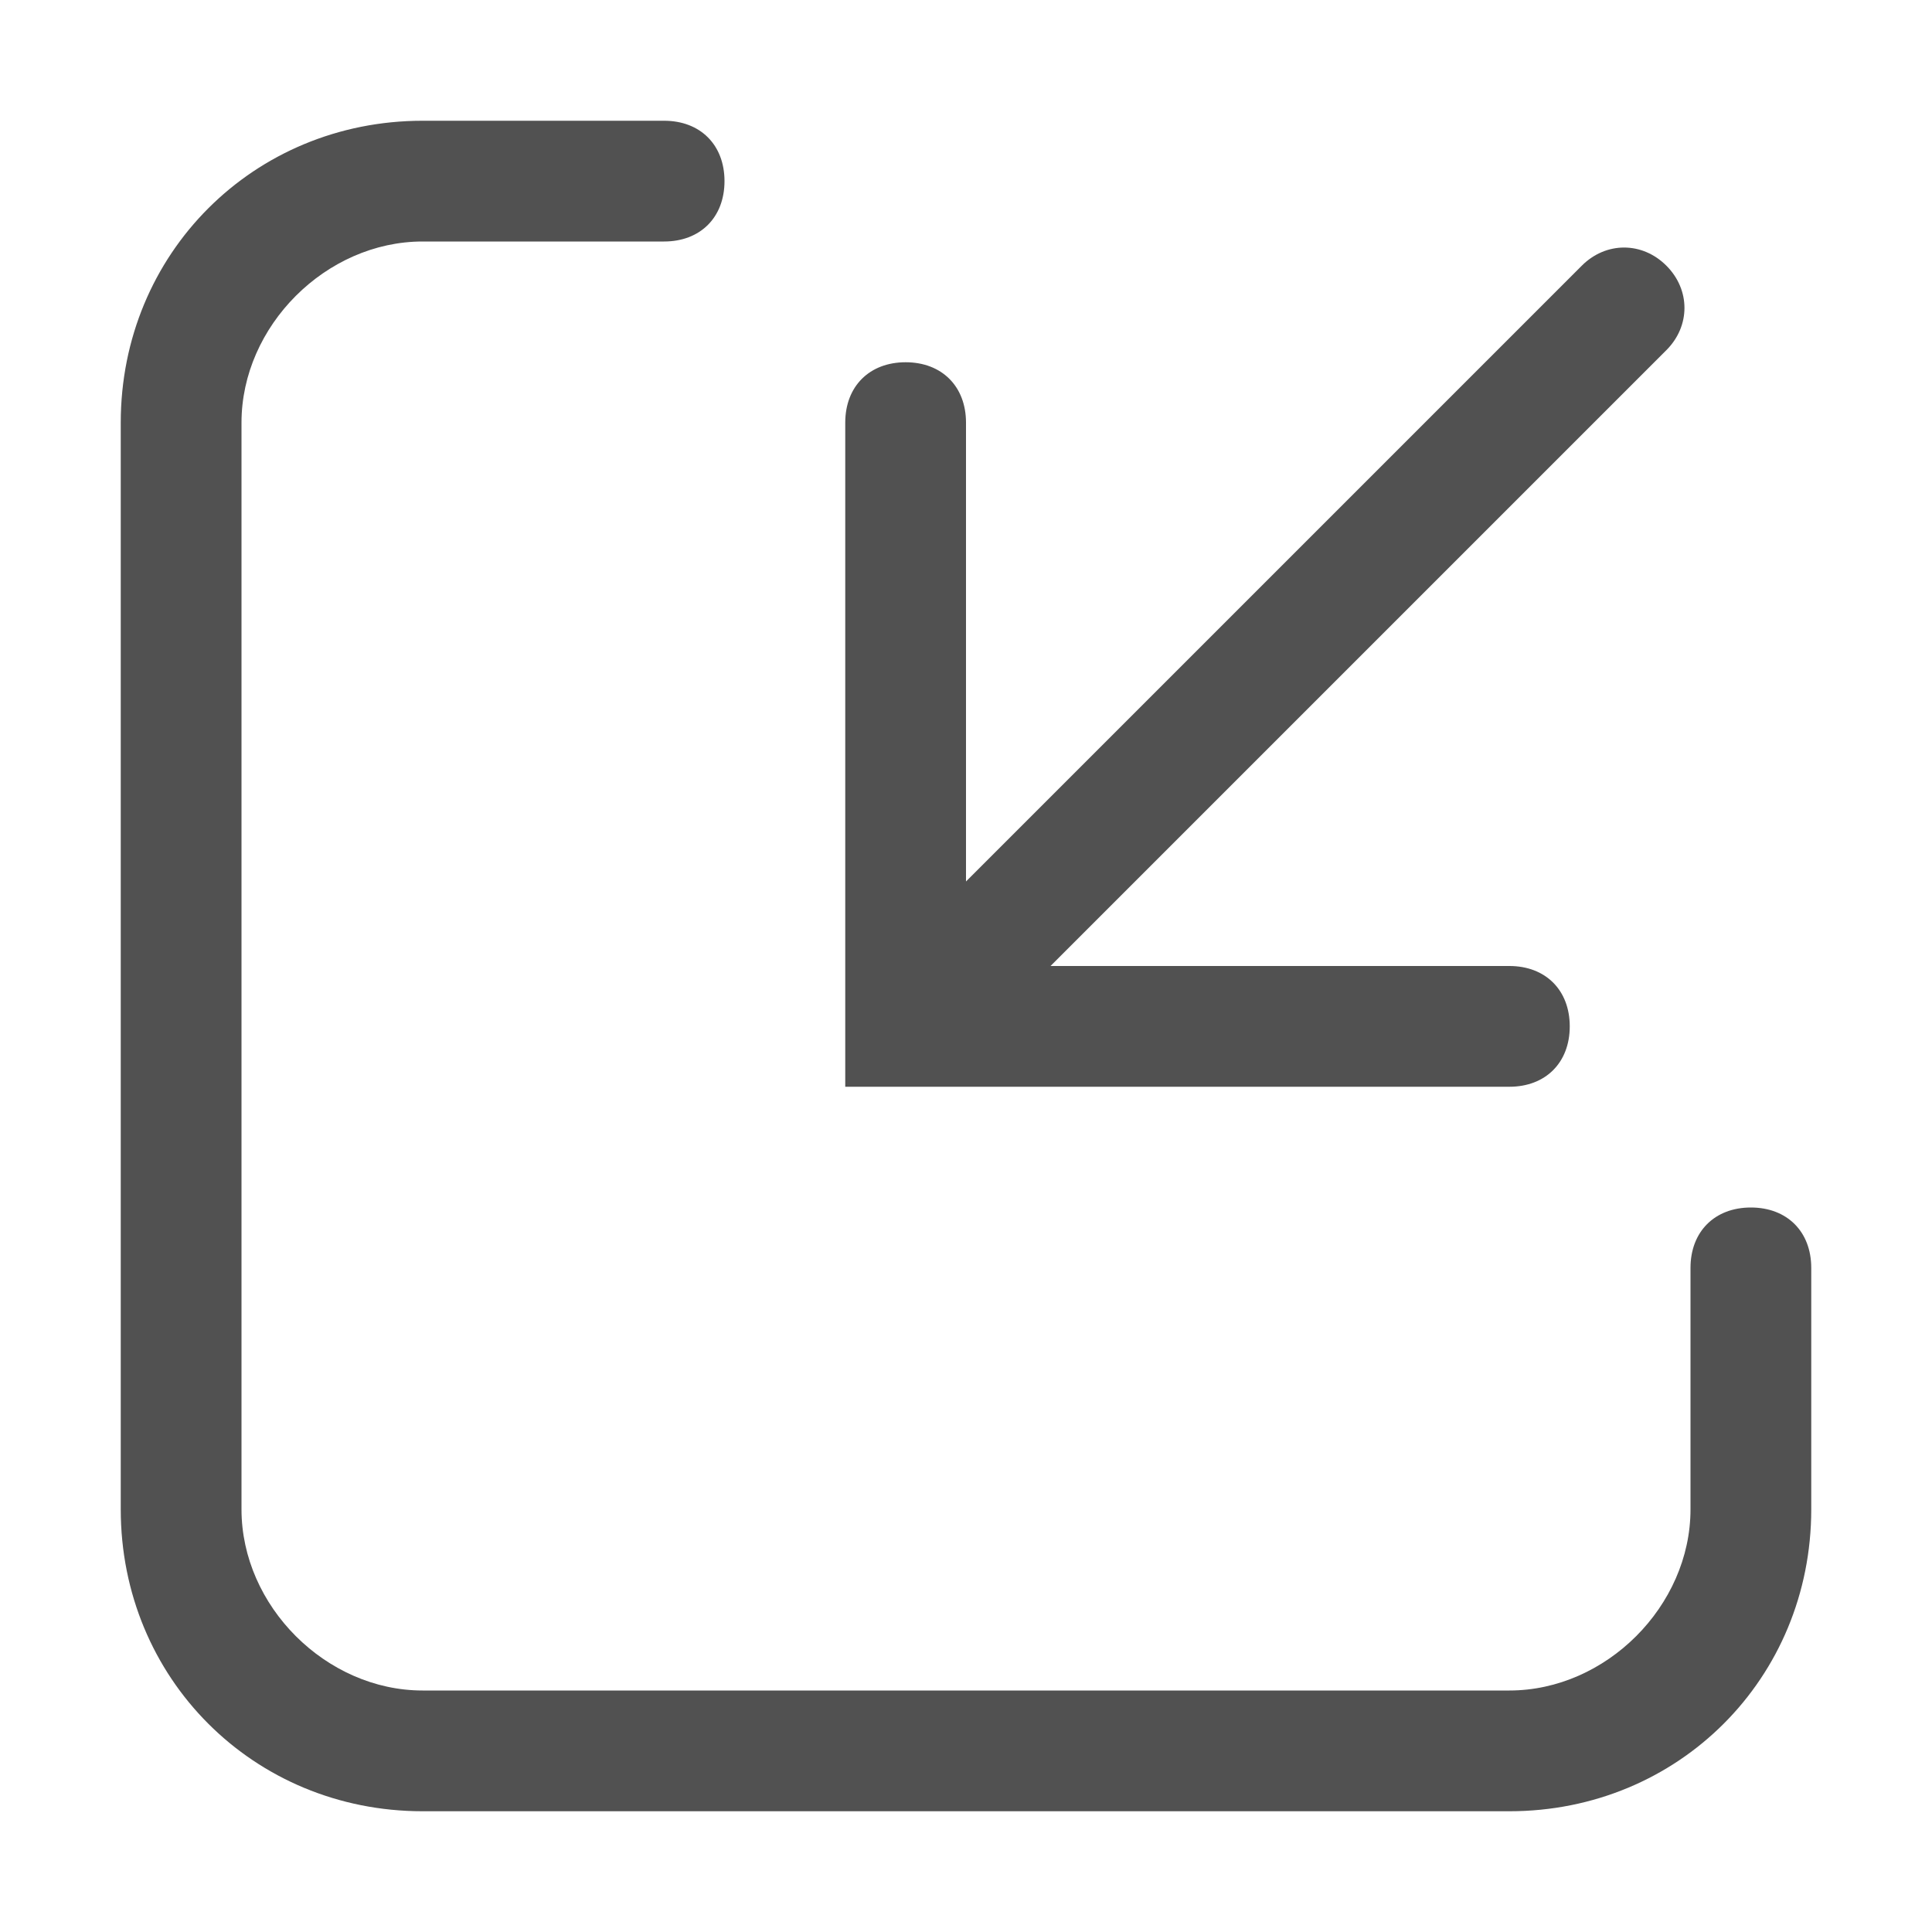 <?xml version="1.0" standalone="no"?><!DOCTYPE svg PUBLIC "-//W3C//DTD SVG 1.1//EN" "http://www.w3.org/Graphics/SVG/1.1/DTD/svg11.dtd"><svg t="1717639347820" class="icon" viewBox="0 0 1024 1024" version="1.1" xmlns="http://www.w3.org/2000/svg" p-id="7143" xmlns:xlink="http://www.w3.org/1999/xlink" width="16" height="16"><path d="M960 672v128c0 89.6-70.4 160-160 160h-576C134.4 960 64 889.6 64 800v-576C64 134.4 134.4 64 224 64h128c19.2 0 32 12.8 32 32s-12.8 32-32 32h-128C172.8 128 128 172.8 128 224v576c0 51.2 44.8 96 96 96h576c51.2 0 96-44.8 96-96v-128c0-19.2 12.8-32 32-32s32 12.8 32 32zM800 576c19.2 0 32-12.8 32-32s-12.8-32-32-32H556.8l326.4-326.4c12.8-12.8 12.8-32 0-44.8s-32-12.8-44.8 0L512 467.2V224c0-19.2-12.8-32-32-32s-32 12.8-32 32V576h352z" fill="#515151" p-id="7144"></path></svg>